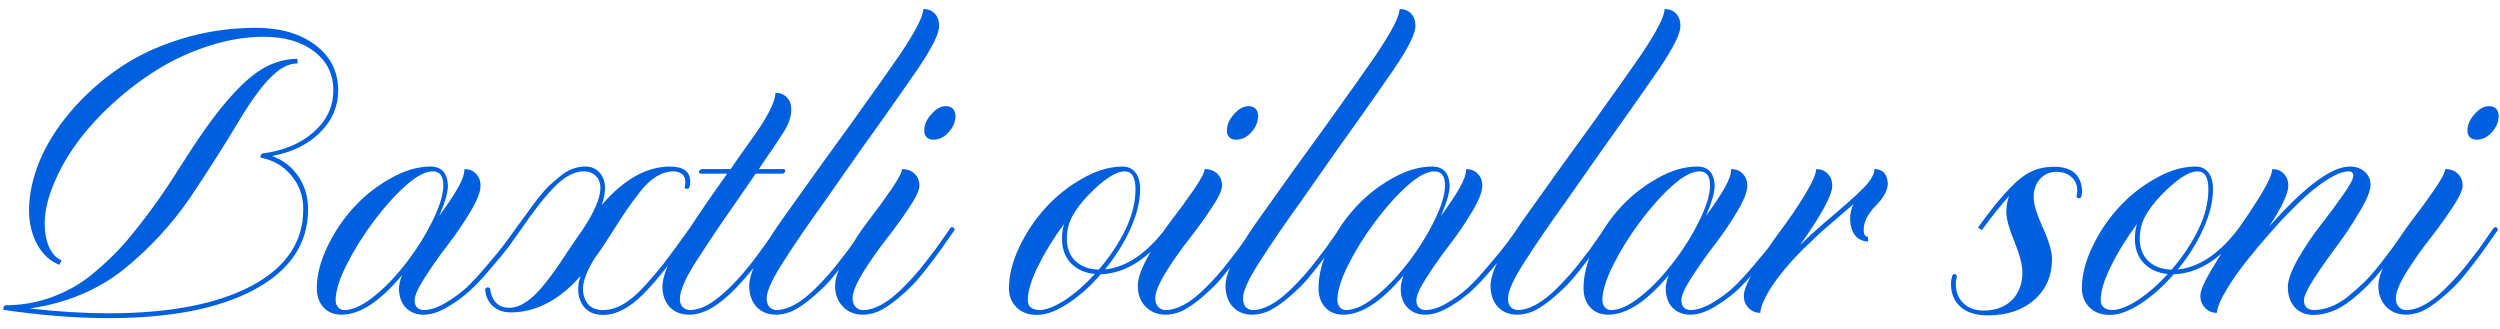 <svg width="190" height="25" viewBox="0 0 190 25" fill="none" xmlns="http://www.w3.org/2000/svg">
<path d="M8.265 24.177C5.775 24.177 3.11 23.968 0.271 23.549L0.254 23.444C0.254 23.339 0.3 23.258 0.393 23.2C1.65 23.2 2.842 22.99 3.971 22.571C5.1 22.152 6.112 21.576 7.008 20.843C7.916 20.11 8.782 19.273 9.608 18.33C11.121 16.527 12.488 14.63 13.71 12.64L13.954 12.274C16.398 8.388 18.469 5.997 20.168 5.101C20.959 4.682 21.773 4.472 22.611 4.472V4.822C22.099 4.822 21.593 5.019 21.093 5.415C20.604 5.799 20.109 6.328 19.609 7.003C19.109 7.666 18.603 8.434 18.091 9.307C17.02 11.087 15.804 12.995 14.443 15.032C13.035 17.079 11.36 18.889 9.416 20.459C7.438 22.042 5.053 23.037 2.261 23.444C4.402 23.688 6.403 23.811 8.265 23.811C12.861 23.811 16.473 23.118 19.103 21.734C21.733 20.337 23.047 18.394 23.047 15.904C23.047 14.904 22.745 14.048 22.14 13.339C21.546 12.617 20.767 12.164 19.801 11.977V11.925C19.801 11.797 19.848 11.71 19.941 11.663C21.535 11.465 22.832 10.924 23.833 10.04C24.833 9.156 25.334 8.097 25.334 6.864C25.334 5.642 24.851 4.659 23.885 3.914C22.919 3.169 21.64 2.797 20.045 2.797C18.719 2.797 17.358 3.018 15.961 3.46C14.565 3.902 13.268 4.49 12.069 5.223C10.871 5.956 9.731 6.811 8.649 7.789C6.484 9.755 4.96 11.826 4.076 14.002C3.622 15.084 3.395 16.09 3.395 17.021C3.395 17.673 3.506 18.255 3.727 18.767C3.959 19.279 4.274 19.616 4.669 19.779L4.53 20.128C3.831 19.872 3.267 19.36 2.837 18.592C2.418 17.824 2.208 16.963 2.208 16.009C2.208 14.81 2.47 13.566 2.994 12.274C3.529 10.982 4.309 9.732 5.332 8.522C6.356 7.311 7.549 6.229 8.91 5.275C10.283 4.31 11.889 3.542 13.727 2.971C15.566 2.401 17.468 2.116 19.435 2.116C21.308 2.116 22.82 2.553 23.972 3.425C25.124 4.298 25.7 5.444 25.7 6.864C25.7 8.097 25.241 9.167 24.321 10.075C23.402 10.982 22.186 11.576 20.674 11.855C21.523 12.169 22.192 12.687 22.681 13.409C23.169 14.13 23.414 14.962 23.414 15.904C23.414 18.499 22.064 20.529 19.365 21.995C16.665 23.45 12.965 24.177 8.265 24.177ZM32.193 23.915C31.634 23.915 31.18 23.735 30.831 23.374C30.494 23.014 30.325 22.531 30.325 21.926C30.325 21.646 30.401 21.309 30.552 20.913C28.877 22.915 27.347 23.915 25.962 23.915C25.392 23.915 24.938 23.735 24.601 23.374C24.252 23.002 24.077 22.507 24.077 21.891C24.077 20.925 24.339 19.889 24.863 18.784C25.386 17.679 26.049 16.684 26.852 15.8C27.667 14.904 28.603 14.159 29.662 13.566C30.721 12.96 31.739 12.658 32.716 12.658C33.554 12.658 33.996 13.135 34.043 14.089C34.043 14.624 33.822 15.398 33.38 16.41C34.02 15.538 34.497 14.822 34.811 14.264C35.136 13.694 35.299 13.222 35.299 12.85C35.66 12.85 35.951 12.966 36.172 13.199C36.405 13.432 36.521 13.74 36.521 14.124C36.521 14.578 36.259 15.241 35.736 16.114C35.212 16.986 34.636 17.83 34.008 18.644C33.391 19.447 32.821 20.256 32.297 21.07C31.774 21.885 31.512 22.467 31.512 22.816C31.512 23.281 31.739 23.531 32.193 23.566C32.681 23.566 33.234 23.386 33.851 23.025C34.468 22.664 35.009 22.269 35.474 21.838C35.939 21.396 36.469 20.82 37.062 20.11C37.667 19.401 38.092 18.883 38.336 18.557L39.261 17.283L39.349 17.266C39.407 17.266 39.453 17.289 39.488 17.335C39.535 17.37 39.558 17.417 39.558 17.475V17.492L38.633 18.784C38.389 19.11 37.952 19.639 37.324 20.372C36.707 21.105 36.155 21.693 35.666 22.135C35.177 22.577 34.613 22.984 33.973 23.357C33.333 23.729 32.74 23.915 32.193 23.915ZM26.154 23.566C26.747 23.566 27.422 23.281 28.179 22.711C28.947 22.141 29.703 21.408 30.448 20.512C31.192 19.616 31.849 18.662 32.42 17.65C33.269 16.125 33.694 14.938 33.694 14.089C33.694 13.379 33.426 13.024 32.891 13.024C32.321 13.024 31.623 13.397 30.797 14.142C29.97 14.886 29.156 15.8 28.353 16.882C27.55 17.964 26.875 19.052 26.328 20.145C25.782 21.239 25.508 22.129 25.508 22.816C25.508 23.025 25.572 23.206 25.7 23.357C25.828 23.496 25.98 23.566 26.154 23.566ZM45.841 23.933C45.224 23.933 44.753 23.747 44.427 23.374C44.102 23.002 43.939 22.513 43.939 21.908C43.939 21.629 44.003 21.315 44.131 20.966C42.502 22.816 40.727 23.741 38.807 23.741C38.261 23.741 37.813 23.584 37.464 23.27C37.103 22.944 36.905 22.513 36.87 21.978C36.928 21.885 36.998 21.838 37.08 21.838C37.126 21.838 37.179 21.862 37.237 21.908C37.376 22.897 37.871 23.392 38.72 23.392C39.29 23.392 39.907 23.089 40.57 22.484C40.838 22.24 41.146 21.896 41.495 21.454C41.844 21.012 42.141 20.611 42.385 20.25C43.502 18.575 44.148 17.62 44.323 17.388C45.195 16.061 45.632 15.026 45.632 14.281C45.632 13.909 45.515 13.606 45.283 13.373C45.062 13.141 44.759 13.024 44.375 13.024C43.665 13.024 42.932 13.403 42.176 14.159C41.431 14.915 40.559 16.026 39.558 17.492L39.453 17.51C39.325 17.51 39.261 17.434 39.261 17.283C40.157 16.05 40.692 15.322 40.867 15.101C41.239 14.636 41.536 14.299 41.757 14.089L42.595 13.373C43.177 12.896 43.805 12.658 44.48 12.658C44.934 12.658 45.294 12.809 45.562 13.112C45.841 13.414 45.981 13.804 45.981 14.281C45.981 14.712 45.894 15.148 45.719 15.59C47.406 13.635 49.14 12.658 50.92 12.658C51.944 12.658 52.456 13.042 52.456 13.81C52.456 13.95 52.433 14.107 52.386 14.281C52.34 14.328 52.281 14.351 52.212 14.351C52.142 14.351 52.078 14.328 52.02 14.281C52.066 14.176 52.089 14.031 52.089 13.845C52.089 13.333 51.793 13.059 51.199 13.024C50.315 13.024 49.477 13.525 48.686 14.525C48.29 15.026 47.924 15.52 47.586 16.009L47.534 16.096C47.208 16.573 46.824 17.167 46.382 17.876C45.905 18.621 45.492 19.232 45.143 19.709C44.608 20.593 44.328 21.32 44.305 21.891C44.305 22.403 44.433 22.81 44.689 23.112C44.945 23.415 45.329 23.566 45.841 23.566C46.819 23.566 47.837 22.99 48.895 21.838C49.477 21.21 50.012 20.582 50.501 19.953C50.99 19.313 51.641 18.423 52.456 17.283L52.543 17.266C52.671 17.266 52.735 17.341 52.735 17.492C51.222 19.68 49.937 21.303 48.878 22.362C47.831 23.409 46.819 23.933 45.841 23.933ZM52.386 23.915C51.769 23.915 51.275 23.723 50.903 23.339C50.53 22.944 50.344 22.414 50.344 21.751C50.344 21.367 50.466 20.884 50.711 20.302C51.176 19.174 52.694 16.806 55.266 13.199H53.206C53.148 13.164 53.119 13.118 53.119 13.059C53.119 13.013 53.142 12.966 53.189 12.92C53.235 12.873 53.299 12.85 53.381 12.85H55.528C55.795 12.454 56.022 12.129 56.208 11.873C56.464 11.5 56.732 11.122 57.011 10.738C57.232 10.436 57.494 10.057 57.797 9.604C58.553 8.44 58.931 7.591 58.931 7.056C59.292 7.056 59.583 7.172 59.804 7.405C60.025 7.637 60.135 7.951 60.135 8.347C60.135 8.917 59.897 9.551 59.42 10.249L58.687 11.366C58.454 11.681 58.117 12.175 57.674 12.85H59.577C59.647 12.873 59.681 12.92 59.681 12.99C59.681 13.036 59.658 13.083 59.612 13.129C59.577 13.176 59.524 13.199 59.455 13.199H57.43L55.842 15.503C54.853 16.911 53.893 18.336 52.962 19.779C52.101 21.117 51.67 22.094 51.67 22.711C51.67 23.211 51.909 23.496 52.386 23.566C52.944 23.566 53.52 23.368 54.114 22.973C55.149 22.263 56.237 21.152 57.378 19.639C57.762 19.139 58.326 18.354 59.071 17.283C59.164 17.283 59.233 17.3 59.28 17.335C59.327 17.37 59.35 17.417 59.35 17.475V17.492L58.791 18.295C57.802 19.738 56.866 20.919 55.981 21.838C54.667 23.223 53.468 23.915 52.386 23.915ZM58.983 23.915C58.367 23.915 57.872 23.717 57.5 23.322C57.127 22.915 56.941 22.379 56.941 21.716C56.941 20.75 57.733 19.133 59.315 16.864L62.23 12.78L64.568 9.551C66.372 7.038 67.617 5.281 68.303 4.28C69.548 2.442 70.171 1.244 70.171 0.685C70.531 0.685 70.822 0.801 71.043 1.034C71.264 1.267 71.375 1.581 71.375 1.977C71.375 2.547 70.846 3.617 69.787 5.188C69.042 6.27 68.193 7.486 67.239 8.836C66.319 10.104 64.772 12.297 62.596 15.416C61.398 17.079 60.391 18.551 59.577 19.831C58.704 21.169 58.268 22.118 58.268 22.676C58.268 23.211 58.506 23.508 58.983 23.566C59.856 23.566 60.839 23.031 61.933 21.96C62.631 21.274 63.236 20.593 63.748 19.919L64.516 18.924L65.668 17.283L65.755 17.266C65.883 17.266 65.947 17.33 65.947 17.458V17.492C65.098 18.714 64.499 19.546 64.149 19.988L63.643 20.634C63.224 21.169 62.852 21.588 62.526 21.891C61.607 22.775 60.816 23.368 60.153 23.671C59.745 23.834 59.356 23.915 58.983 23.915ZM70.939 10.616C70.741 10.616 70.572 10.558 70.433 10.441C70.305 10.313 70.241 10.139 70.241 9.918C70.241 9.487 70.421 9.074 70.782 8.679C71.142 8.271 71.503 8.068 71.864 8.068C72.341 8.068 72.591 8.312 72.614 8.801C72.614 9.255 72.44 9.673 72.091 10.057C71.753 10.43 71.369 10.616 70.939 10.616ZM65.581 23.915C64.964 23.915 64.458 23.712 64.062 23.304C63.666 22.897 63.469 22.368 63.469 21.716C63.469 21.158 63.736 20.401 64.272 19.447C64.795 18.482 65.371 17.591 65.999 16.777C66.639 15.951 67.221 15.154 67.745 14.386C68.28 13.606 68.548 13.094 68.548 12.85C68.943 12.85 69.263 12.966 69.507 13.199C69.752 13.432 69.874 13.74 69.874 14.124C69.874 14.45 69.606 15.014 69.071 15.817C68.548 16.608 67.966 17.411 67.326 18.226C66.698 19.028 66.116 19.86 65.581 20.721C65.057 21.582 64.795 22.234 64.795 22.676C64.795 22.944 64.871 23.159 65.022 23.322C65.173 23.485 65.359 23.566 65.581 23.566C66.453 23.566 67.436 23.031 68.53 21.96C69.228 21.274 69.833 20.593 70.345 19.919L71.113 18.924L72.265 17.283L72.352 17.266C72.48 17.266 72.544 17.33 72.544 17.458V17.492C71.695 18.714 71.096 19.546 70.747 19.988L70.241 20.634C69.822 21.169 69.449 21.588 69.124 21.891C68.204 22.775 67.413 23.368 66.75 23.671C66.343 23.834 65.953 23.915 65.581 23.915ZM78.793 23.933C78.164 23.933 77.658 23.747 77.274 23.374C76.879 22.99 76.681 22.496 76.681 21.891C76.681 20.925 76.942 19.889 77.466 18.784C77.99 17.679 78.653 16.684 79.456 15.8C80.27 14.904 81.207 14.159 82.266 13.566C83.325 12.96 84.343 12.658 85.32 12.658C85.727 12.658 86.047 12.803 86.28 13.094C86.524 13.385 86.647 13.816 86.647 14.386C86.647 15.305 86.402 16.306 85.913 17.388C85.425 18.47 84.779 19.5 83.976 20.477C85.617 20.314 87.176 19.249 88.654 17.283H88.689C88.758 17.283 88.817 17.3 88.863 17.335C88.91 17.37 88.933 17.417 88.933 17.475V17.492C87.281 19.668 85.524 20.785 83.662 20.843C82.859 21.763 82.021 22.507 81.149 23.078C80.276 23.648 79.491 23.933 78.793 23.933ZM83.505 20.494C84.343 19.517 85.017 18.505 85.529 17.458C86.041 16.399 86.297 15.375 86.297 14.386C86.297 13.478 86.024 13.024 85.477 13.024C84.802 13.024 83.871 13.635 82.685 14.857C82.126 15.45 81.719 15.997 81.463 16.498C81.207 16.986 81.079 17.533 81.079 18.138C81.079 18.848 81.294 19.412 81.725 19.831C82.167 20.25 82.76 20.471 83.505 20.494ZM78.967 23.566C79.491 23.566 80.142 23.316 80.922 22.816C81.701 22.304 82.463 21.64 83.208 20.826C82.44 20.745 81.829 20.465 81.376 19.988C80.933 19.511 80.712 18.895 80.712 18.138C80.712 17.731 80.765 17.359 80.87 17.021C80.055 18.127 79.392 19.203 78.88 20.25C78.368 21.286 78.112 22.141 78.112 22.816C78.112 23.281 78.397 23.531 78.967 23.566ZM93.942 10.616C93.744 10.616 93.575 10.558 93.436 10.441C93.308 10.313 93.244 10.139 93.244 9.918C93.244 9.487 93.424 9.074 93.785 8.679C94.145 8.271 94.506 8.068 94.867 8.068C95.344 8.068 95.594 8.312 95.617 8.801C95.617 9.255 95.443 9.673 95.094 10.057C94.756 10.43 94.372 10.616 93.942 10.616ZM88.584 23.915C87.967 23.915 87.461 23.712 87.065 23.304C86.67 22.897 86.472 22.368 86.472 21.716C86.472 21.158 86.74 20.401 87.275 19.447C87.798 18.482 88.374 17.591 89.003 16.777C89.643 15.951 90.224 15.154 90.748 14.386C91.283 13.606 91.551 13.094 91.551 12.85C91.946 12.85 92.266 12.966 92.511 13.199C92.755 13.432 92.877 13.74 92.877 14.124C92.877 14.45 92.61 15.014 92.074 15.817C91.551 16.608 90.969 17.411 90.329 18.226C89.701 19.028 89.119 19.86 88.584 20.721C88.06 21.582 87.798 22.234 87.798 22.676C87.798 22.944 87.874 23.159 88.025 23.322C88.177 23.485 88.363 23.566 88.584 23.566C89.456 23.566 90.44 23.031 91.533 21.96C92.231 21.274 92.837 20.593 93.349 19.919L94.116 18.924L95.268 17.283L95.356 17.266C95.484 17.266 95.548 17.33 95.548 17.458V17.492C94.698 18.714 94.099 19.546 93.75 19.988L93.244 20.634C92.825 21.169 92.453 21.588 92.127 21.891C91.208 22.775 90.416 23.368 89.753 23.671C89.346 23.834 88.956 23.915 88.584 23.915ZM95.181 23.915C94.564 23.915 94.07 23.717 93.698 23.322C93.325 22.915 93.139 22.379 93.139 21.716C93.139 20.75 93.93 19.133 95.513 16.864L98.427 12.78L100.766 9.551C102.57 7.038 103.815 5.281 104.501 4.28C105.746 2.442 106.368 1.244 106.368 0.685C106.729 0.685 107.02 0.801 107.241 1.034C107.462 1.267 107.573 1.581 107.573 1.977C107.573 2.547 107.043 3.617 105.985 5.188C105.24 6.27 104.39 7.486 103.436 8.836C102.517 10.104 100.97 12.297 98.794 15.416C97.595 17.079 96.589 18.551 95.775 19.831C94.902 21.169 94.466 22.118 94.466 22.676C94.466 23.211 94.704 23.508 95.181 23.566C96.054 23.566 97.037 23.031 98.131 21.96C98.829 21.274 99.434 20.593 99.946 19.919L100.714 18.924L101.866 17.283L101.953 17.266C102.081 17.266 102.145 17.33 102.145 17.458V17.492C101.295 18.714 100.696 19.546 100.347 19.988L99.841 20.634C99.422 21.169 99.05 21.588 98.724 21.891C97.805 22.775 97.014 23.368 96.35 23.671C95.943 23.834 95.553 23.915 95.181 23.915ZM108.323 23.915C107.765 23.915 107.311 23.735 106.962 23.374C106.624 23.014 106.456 22.531 106.456 21.926C106.456 21.646 106.531 21.309 106.683 20.913C105.007 22.915 103.477 23.915 102.092 23.915C101.522 23.915 101.069 23.735 100.731 23.374C100.382 23.002 100.208 22.507 100.208 21.891C100.208 20.925 100.469 19.889 100.993 18.784C101.517 17.679 102.18 16.684 102.983 15.8C103.797 14.904 104.734 14.159 105.793 13.566C106.851 12.96 107.869 12.658 108.847 12.658C109.685 12.658 110.127 13.135 110.173 14.089C110.173 14.624 109.952 15.398 109.51 16.41C110.15 15.538 110.627 14.822 110.941 14.264C111.267 13.694 111.43 13.222 111.43 12.85C111.791 12.85 112.081 12.966 112.303 13.199C112.535 13.432 112.652 13.74 112.652 14.124C112.652 14.578 112.39 15.241 111.866 16.114C111.343 16.986 110.767 17.83 110.138 18.644C109.522 19.447 108.952 20.256 108.428 21.07C107.904 21.885 107.643 22.467 107.643 22.816C107.643 23.281 107.869 23.531 108.323 23.566C108.812 23.566 109.365 23.386 109.981 23.025C110.598 22.664 111.139 22.269 111.604 21.838C112.07 21.396 112.599 20.82 113.193 20.11C113.798 19.401 114.222 18.883 114.467 18.557L115.392 17.283L115.479 17.266C115.537 17.266 115.584 17.289 115.619 17.335C115.665 17.37 115.688 17.417 115.688 17.475V17.492L114.763 18.784C114.519 19.11 114.083 19.639 113.454 20.372C112.838 21.105 112.285 21.693 111.796 22.135C111.308 22.577 110.743 22.984 110.103 23.357C109.464 23.729 108.87 23.915 108.323 23.915ZM102.284 23.566C102.878 23.566 103.553 23.281 104.309 22.711C105.077 22.141 105.833 21.408 106.578 20.512C107.323 19.616 107.98 18.662 108.55 17.65C109.4 16.125 109.824 14.938 109.824 14.089C109.824 13.379 109.557 13.024 109.021 13.024C108.451 13.024 107.753 13.397 106.927 14.142C106.101 14.886 105.286 15.8 104.484 16.882C103.681 17.964 103.006 19.052 102.459 20.145C101.912 21.239 101.639 22.129 101.639 22.816C101.639 23.025 101.703 23.206 101.831 23.357C101.959 23.496 102.11 23.566 102.284 23.566ZM115.322 23.915C114.705 23.915 114.211 23.717 113.838 23.322C113.466 22.915 113.28 22.379 113.28 21.716C113.28 20.75 114.071 19.133 115.654 16.864L118.568 12.78L120.907 9.551C122.71 7.038 123.955 5.281 124.642 4.28C125.887 2.442 126.509 1.244 126.509 0.685C126.87 0.685 127.161 0.801 127.382 1.034C127.603 1.267 127.714 1.581 127.714 1.977C127.714 2.547 127.184 3.617 126.125 5.188C125.381 6.27 124.531 7.486 123.577 8.836C122.658 10.104 121.111 12.297 118.935 15.416C117.736 17.079 116.73 18.551 115.915 19.831C115.043 21.169 114.606 22.118 114.606 22.676C114.606 23.211 114.845 23.508 115.322 23.566C116.195 23.566 117.178 23.031 118.272 21.96C118.97 21.274 119.575 20.593 120.087 19.919L120.855 18.924L122.006 17.283L122.094 17.266C122.222 17.266 122.286 17.33 122.286 17.458V17.492C121.436 18.714 120.837 19.546 120.488 19.988L119.982 20.634C119.563 21.169 119.191 21.588 118.865 21.891C117.946 22.775 117.155 23.368 116.491 23.671C116.084 23.834 115.694 23.915 115.322 23.915ZM128.464 23.915C127.906 23.915 127.452 23.735 127.103 23.374C126.765 23.014 126.597 22.531 126.597 21.926C126.597 21.646 126.672 21.309 126.824 20.913C125.148 22.915 123.618 23.915 122.233 23.915C121.663 23.915 121.209 23.735 120.872 23.374C120.523 23.002 120.348 22.507 120.348 21.891C120.348 20.925 120.61 19.889 121.134 18.784C121.657 17.679 122.321 16.684 123.123 15.8C123.938 14.904 124.875 14.159 125.933 13.566C126.992 12.96 128.01 12.658 128.988 12.658C129.825 12.658 130.268 13.135 130.314 14.089C130.314 14.624 130.093 15.398 129.651 16.41C130.291 15.538 130.768 14.822 131.082 14.264C131.408 13.694 131.571 13.222 131.571 12.85C131.931 12.85 132.222 12.966 132.443 13.199C132.676 13.432 132.792 13.74 132.792 14.124C132.792 14.578 132.531 15.241 132.007 16.114C131.484 16.986 130.908 17.83 130.279 18.644C129.663 19.447 129.092 20.256 128.569 21.07C128.045 21.885 127.783 22.467 127.783 22.816C127.783 23.281 128.01 23.531 128.464 23.566C128.953 23.566 129.505 23.386 130.122 23.025C130.739 22.664 131.28 22.269 131.745 21.838C132.211 21.396 132.74 20.82 133.334 20.11C133.939 19.401 134.363 18.883 134.608 18.557L135.533 17.283L135.62 17.266C135.678 17.266 135.725 17.289 135.76 17.335C135.806 17.37 135.829 17.417 135.829 17.475V17.492L134.904 18.784C134.66 19.11 134.224 19.639 133.595 20.372C132.979 21.105 132.426 21.693 131.937 22.135C131.449 22.577 130.884 22.984 130.244 23.357C129.604 23.729 129.011 23.915 128.464 23.915ZM122.425 23.566C123.019 23.566 123.694 23.281 124.45 22.711C125.218 22.141 125.974 21.408 126.719 20.512C127.463 19.616 128.121 18.662 128.691 17.65C129.54 16.125 129.965 14.938 129.965 14.089C129.965 13.379 129.697 13.024 129.162 13.024C128.592 13.024 127.894 13.397 127.068 14.142C126.242 14.886 125.427 15.8 124.624 16.882C123.822 17.964 123.147 19.052 122.6 20.145C122.053 21.239 121.78 22.129 121.78 22.816C121.78 23.025 121.844 23.206 121.972 23.357C122.1 23.496 122.251 23.566 122.425 23.566ZM133.787 23.776C133.427 23.776 133.13 23.653 132.897 23.409C132.653 23.165 132.531 22.851 132.531 22.467C132.531 22.059 132.816 21.379 133.386 20.425C133.956 19.459 134.584 18.516 135.271 17.597C135.969 16.666 136.603 15.736 137.173 14.805C137.743 13.862 138.028 13.211 138.028 12.85C138.389 12.85 138.68 12.966 138.901 13.199C139.134 13.432 139.25 13.74 139.25 14.124C139.25 14.822 138.436 16.323 136.807 18.627C137.47 17.964 138.418 17.114 139.652 16.079C140.885 15.032 141.659 14.304 141.973 13.897C142.299 13.49 142.462 13.141 142.462 12.85C143.078 12.85 143.416 13.205 143.474 13.915C143.474 14.45 143.165 15.026 142.549 15.643C141.944 16.259 141.641 16.864 141.641 17.458C141.641 17.818 141.752 17.999 141.973 17.999V18.348C141.566 18.348 141.234 18.191 140.978 17.876C140.734 17.551 140.611 17.126 140.611 16.602C140.611 16.23 140.693 15.869 140.856 15.52L138.29 17.737L137.051 18.924C135.992 19.971 135.137 21.006 134.485 22.03C134.02 22.822 133.787 23.403 133.787 23.776ZM151.066 23.968C150.17 23.968 149.483 23.752 149.006 23.322C148.518 22.891 148.273 22.309 148.273 21.576C148.273 21.367 148.314 21.14 148.396 20.896C148.454 20.849 148.506 20.826 148.553 20.826C148.634 20.826 148.692 20.884 148.727 21.001C148.669 21.187 148.64 21.379 148.64 21.576C148.64 22.181 148.832 22.67 149.216 23.043C149.6 23.415 150.112 23.601 150.752 23.601C151.648 23.601 152.363 23.339 152.898 22.816C153.434 22.28 153.701 21.576 153.701 20.704C153.701 20.122 153.498 19.337 153.09 18.348C152.683 17.359 152.48 16.614 152.48 16.114C152.48 15.671 152.549 15.264 152.689 14.892C152.049 15.613 151.357 16.48 150.612 17.492L150.333 17.283C151.822 15.224 152.997 13.909 153.858 13.339C154.487 12.896 155.237 12.675 156.11 12.675C157.46 12.675 158.169 13.28 158.239 14.491C158.239 14.712 158.21 14.886 158.152 15.014C158.105 15.049 158.059 15.066 158.012 15.066C157.919 15.066 157.849 15.02 157.803 14.927C157.849 14.81 157.873 14.665 157.873 14.491C157.873 14.06 157.727 13.717 157.436 13.461C157.145 13.193 156.761 13.059 156.284 13.059C155.772 13.059 155.354 13.246 155.028 13.618C154.714 13.979 154.557 14.432 154.557 14.979C154.557 15.503 154.789 16.277 155.255 17.3C155.72 18.313 155.953 19.11 155.953 19.692C155.953 20.96 155.505 21.99 154.609 22.781C153.713 23.572 152.532 23.968 151.066 23.968ZM160.333 23.933C159.705 23.933 159.199 23.747 158.815 23.374C158.419 22.99 158.222 22.496 158.222 21.891C158.222 20.925 158.483 19.889 159.007 18.784C159.531 17.679 160.194 16.684 160.997 15.8C161.811 14.904 162.748 14.159 163.807 13.566C164.865 12.96 165.884 12.658 166.861 12.658C167.268 12.658 167.588 12.803 167.821 13.094C168.065 13.385 168.187 13.816 168.187 14.386C168.187 15.305 167.943 16.306 167.454 17.388C166.966 18.47 166.32 19.5 165.517 20.477C167.158 20.314 168.717 19.249 170.194 17.283H170.229C170.299 17.283 170.357 17.3 170.404 17.335C170.45 17.37 170.474 17.417 170.474 17.475V17.492C168.822 19.668 167.065 20.785 165.203 20.843C164.4 21.763 163.562 22.507 162.69 23.078C161.817 23.648 161.032 23.933 160.333 23.933ZM165.046 20.494C165.884 19.517 166.558 18.505 167.07 17.458C167.582 16.399 167.838 15.375 167.838 14.386C167.838 13.478 167.565 13.024 167.018 13.024C166.343 13.024 165.412 13.635 164.226 14.857C163.667 15.45 163.26 15.997 163.004 16.498C162.748 16.986 162.62 17.533 162.62 18.138C162.62 18.848 162.835 19.412 163.266 19.831C163.708 20.25 164.301 20.471 165.046 20.494ZM160.508 23.566C161.032 23.566 161.683 23.316 162.463 22.816C163.242 22.304 164.004 21.64 164.749 20.826C163.981 20.745 163.37 20.465 162.917 19.988C162.474 19.511 162.253 18.895 162.253 18.138C162.253 17.731 162.306 17.359 162.41 17.021C161.596 18.127 160.933 19.203 160.421 20.25C159.909 21.286 159.653 22.141 159.653 22.816C159.653 23.281 159.938 23.531 160.508 23.566ZM175.814 23.933C175.233 23.933 174.761 23.741 174.401 23.357C174.052 22.961 173.877 22.449 173.877 21.821C173.877 21.297 174.133 20.582 174.645 19.674C175.169 18.767 175.739 17.917 176.355 17.126C176.984 16.323 177.554 15.555 178.066 14.822C178.589 14.078 178.851 13.595 178.851 13.373C178.851 13.141 178.741 13.024 178.52 13.024C178.066 13.024 177.49 13.251 176.792 13.705C176.094 14.159 175.396 14.729 174.697 15.416C173.999 16.09 173.301 16.823 172.603 17.615C171.16 19.255 170.136 20.553 169.531 21.507C168.833 22.6 168.484 23.357 168.484 23.776C168.123 23.776 167.827 23.653 167.594 23.409C167.35 23.165 167.227 22.851 167.227 22.467C167.227 22.094 167.513 21.431 168.083 20.477C168.653 19.523 169.275 18.569 169.95 17.615C170.637 16.66 171.265 15.718 171.835 14.787C172.405 13.845 172.69 13.199 172.69 12.85C173.051 12.85 173.342 12.966 173.563 13.199C173.796 13.432 173.912 13.74 173.912 14.124C173.912 14.694 173.423 15.73 172.446 17.231C175.145 14.182 177.193 12.658 178.589 12.658C179.055 12.658 179.433 12.792 179.724 13.059C180.015 13.315 180.16 13.647 180.16 14.054C180.16 14.485 179.893 15.148 179.357 16.044C178.834 16.94 178.258 17.812 177.63 18.662C177.001 19.5 176.419 20.326 175.884 21.14C175.361 21.955 175.099 22.513 175.099 22.816C175.099 23.281 175.337 23.531 175.814 23.566C176.71 23.566 177.595 23.217 178.467 22.519C178.909 22.158 179.305 21.809 179.654 21.472C180.015 21.123 180.416 20.669 180.858 20.11C181.3 19.54 181.65 19.081 181.906 18.732C182.162 18.371 182.499 17.888 182.918 17.283L182.988 17.266C183.046 17.266 183.092 17.289 183.127 17.335C183.174 17.37 183.197 17.417 183.197 17.475V17.492L182.848 17.981C182.336 18.738 181.76 19.523 181.12 20.337C180.422 21.256 179.602 22.088 178.659 22.833C177.717 23.566 176.769 23.933 175.814 23.933ZM188.224 10.616C188.026 10.616 187.857 10.558 187.717 10.441C187.589 10.313 187.525 10.139 187.525 9.918C187.525 9.487 187.706 9.074 188.066 8.679C188.427 8.271 188.788 8.068 189.149 8.068C189.626 8.068 189.876 8.312 189.899 8.801C189.899 9.255 189.725 9.673 189.375 10.057C189.038 10.43 188.654 10.616 188.224 10.616ZM182.865 23.915C182.249 23.915 181.743 23.712 181.347 23.304C180.951 22.897 180.754 22.368 180.754 21.716C180.754 21.158 181.021 20.401 181.556 19.447C182.08 18.482 182.656 17.591 183.284 16.777C183.924 15.951 184.506 15.154 185.03 14.386C185.565 13.606 185.832 13.094 185.832 12.85C186.228 12.85 186.548 12.966 186.792 13.199C187.037 13.432 187.159 13.74 187.159 14.124C187.159 14.45 186.891 15.014 186.356 15.817C185.832 16.608 185.251 17.411 184.611 18.226C183.982 19.028 183.401 19.86 182.865 20.721C182.342 21.582 182.08 22.234 182.08 22.676C182.08 22.944 182.156 23.159 182.307 23.322C182.458 23.485 182.644 23.566 182.865 23.566C183.738 23.566 184.721 23.031 185.815 21.96C186.513 21.274 187.118 20.593 187.63 19.919L188.398 18.924L189.55 17.283L189.637 17.266C189.765 17.266 189.829 17.33 189.829 17.458V17.492C188.98 18.714 188.381 19.546 188.032 19.988L187.525 20.634C187.107 21.169 186.734 21.588 186.408 21.891C185.489 22.775 184.698 23.368 184.035 23.671C183.628 23.834 183.238 23.915 182.865 23.915Z" fill="#005FDF"/>
</svg>
